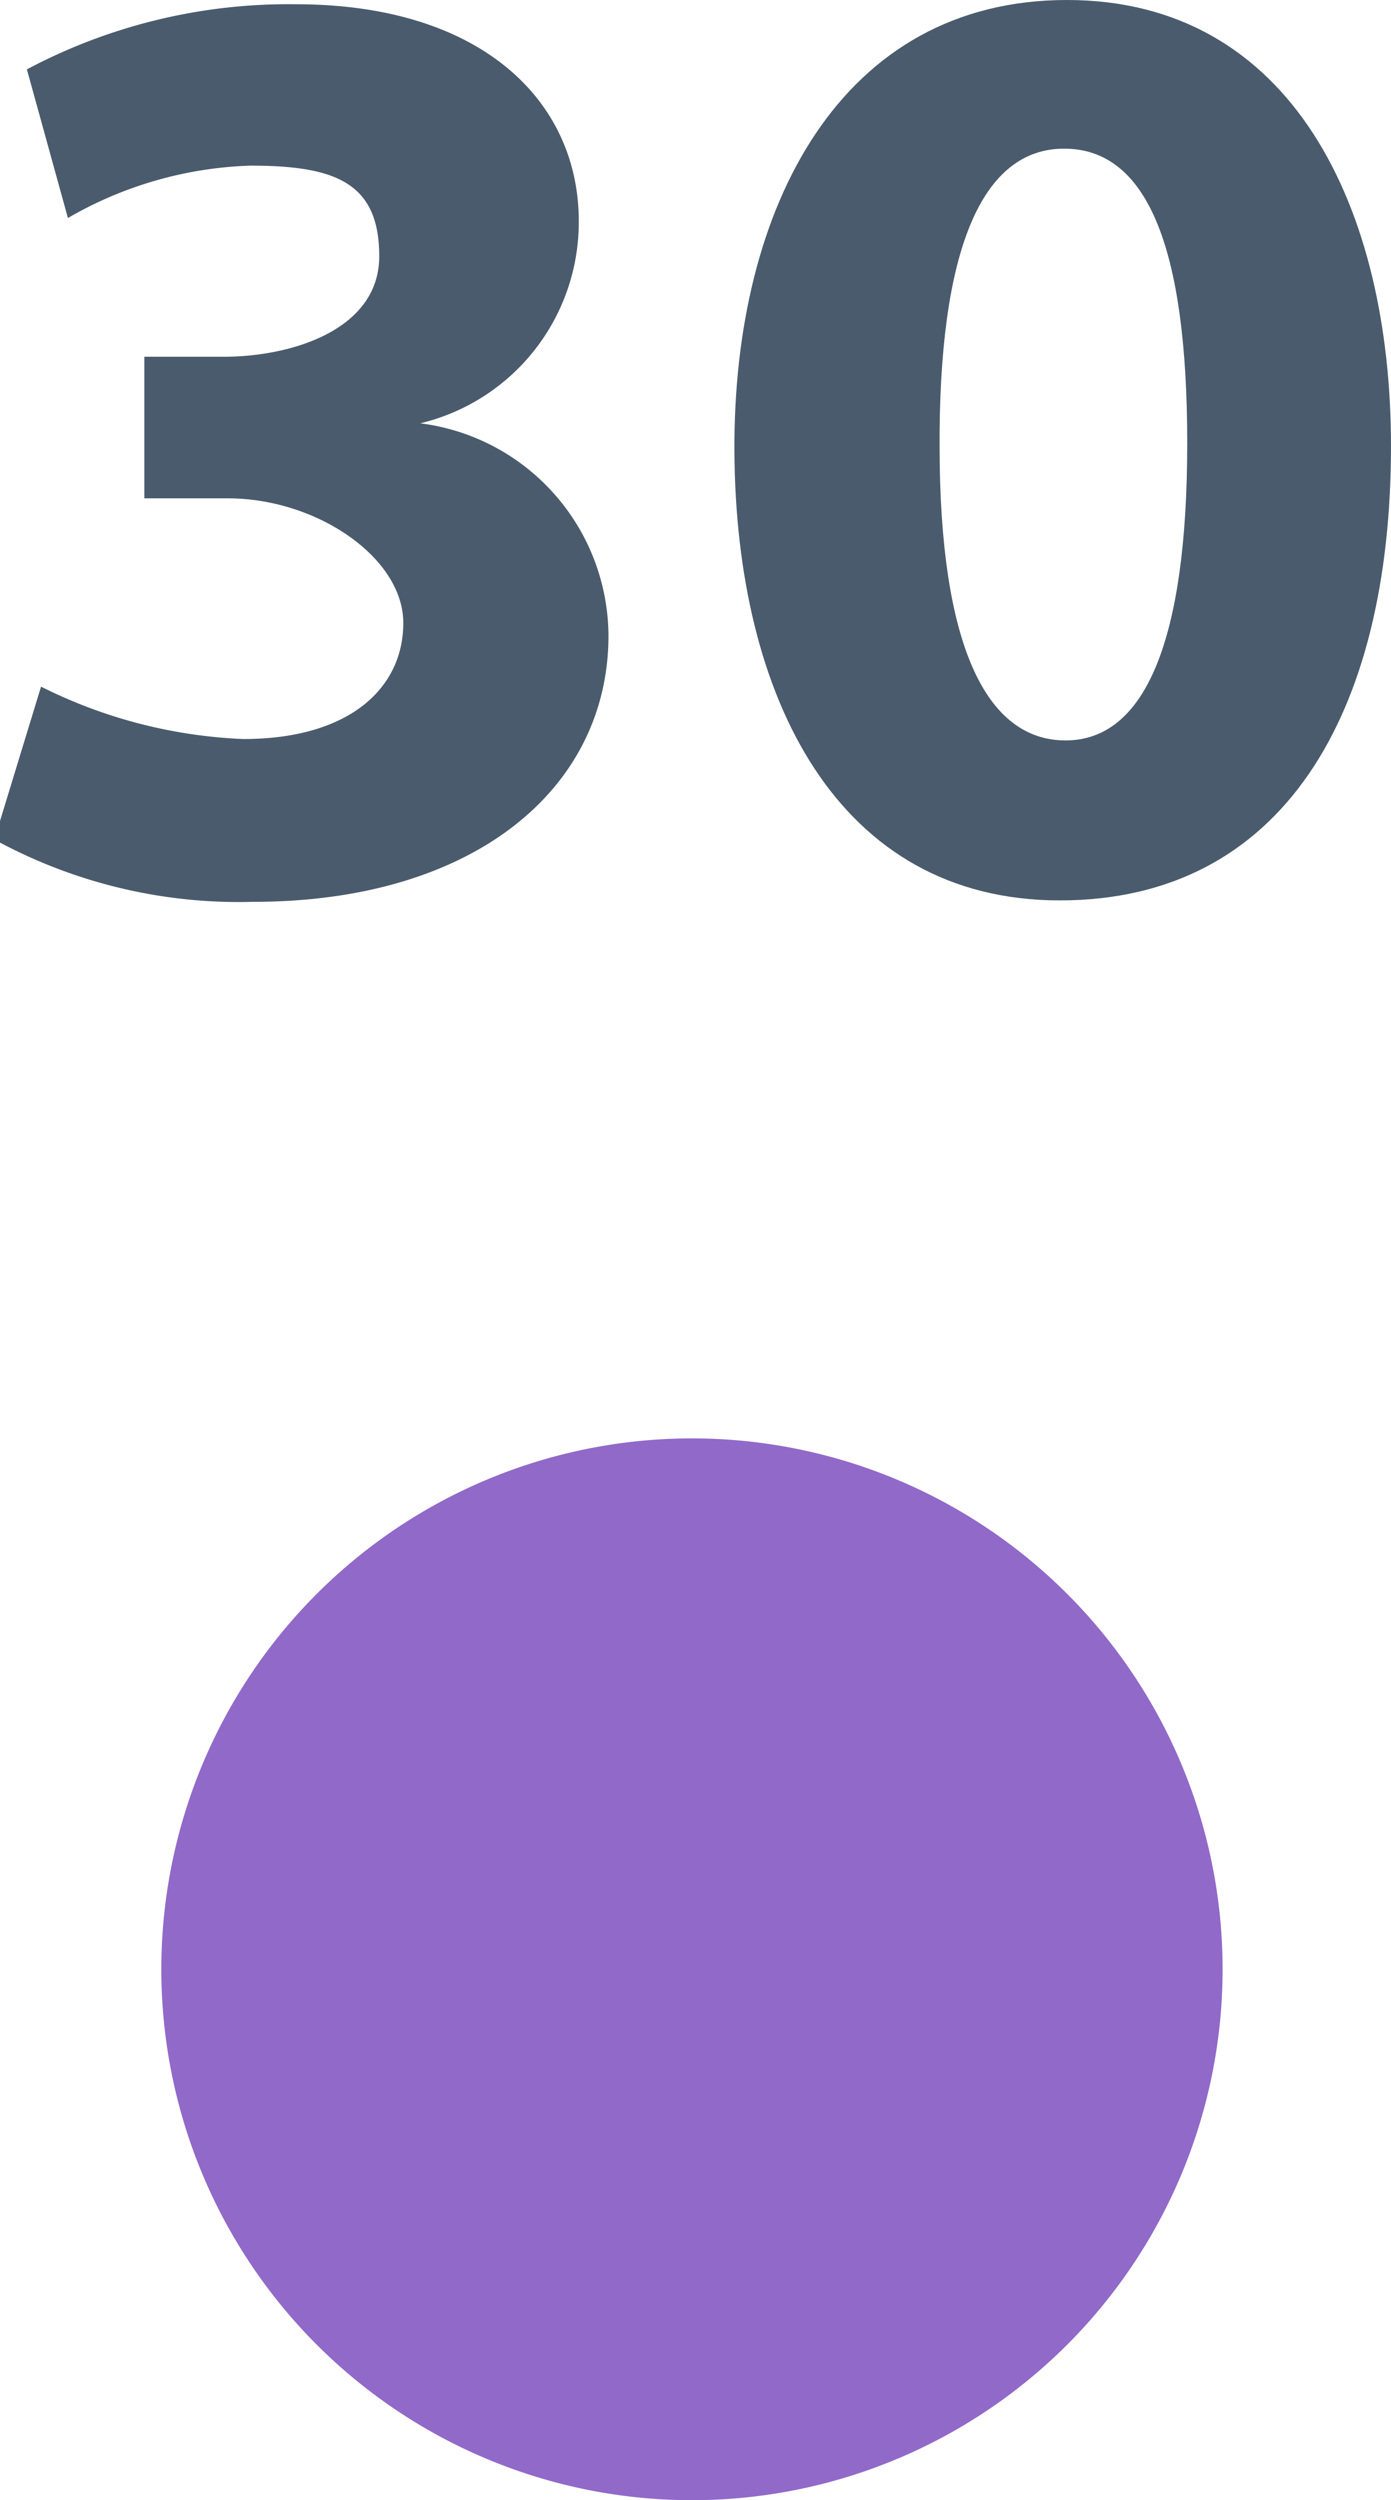 <svg id="Capa_1" data-name="Capa 1" xmlns="http://www.w3.org/2000/svg" xmlns:xlink="http://www.w3.org/1999/xlink" viewBox="0 0 9.83 17.66"><defs><style>.cls-1{fill:none;}.cls-2{clip-path:url(#clip-path);}.cls-3{fill:#9169c9;}.cls-4{fill:#4a5b6d;}</style><clipPath id="clip-path" transform="translate(-19.11 -15.59)"><rect class="cls-1" x="12.89" y="14.75" width="22.22" height="18.5"/></clipPath></defs><g class="cls-2"><path class="cls-3" d="M24,33.25a3.75,3.75,0,1,0-3.75-3.75A3.75,3.75,0,0,0,24,33.25" transform="translate(-19.11 -15.59)"/><path class="cls-4" d="M19.4,20.44a3.5,3.5,0,0,0,1.43.37c.75,0,1.13-.36,1.13-.82s-.61-.88-1.24-.88h-.59v-1h.56c.48,0,1.1-.19,1.1-.71s-.31-.64-.91-.64a2.74,2.74,0,0,0-1.29.37l-.29-1.05a3.94,3.94,0,0,1,1.9-.46c1.32,0,2,.69,2,1.53a1.46,1.46,0,0,1-1.12,1.43v0a1.52,1.52,0,0,1,1.33,1.5c0,1.08-.95,1.88-2.51,1.88a3.6,3.6,0,0,1-1.83-.44Z" transform="translate(-19.11 -15.59)"/><path class="cls-4" d="M28.94,18.74c0,1.9-.77,3.21-2.34,3.21s-2.29-1.43-2.3-3.17.76-3.19,2.35-3.19S28.94,17.06,28.94,18.74Zm-3.19,0c0,1.41.33,2.08.89,2.08s.86-.7.86-2.1-.29-2.08-.87-2.08S25.74,17.35,25.75,18.78Z" transform="translate(-19.11 -15.59)"/></g></svg>